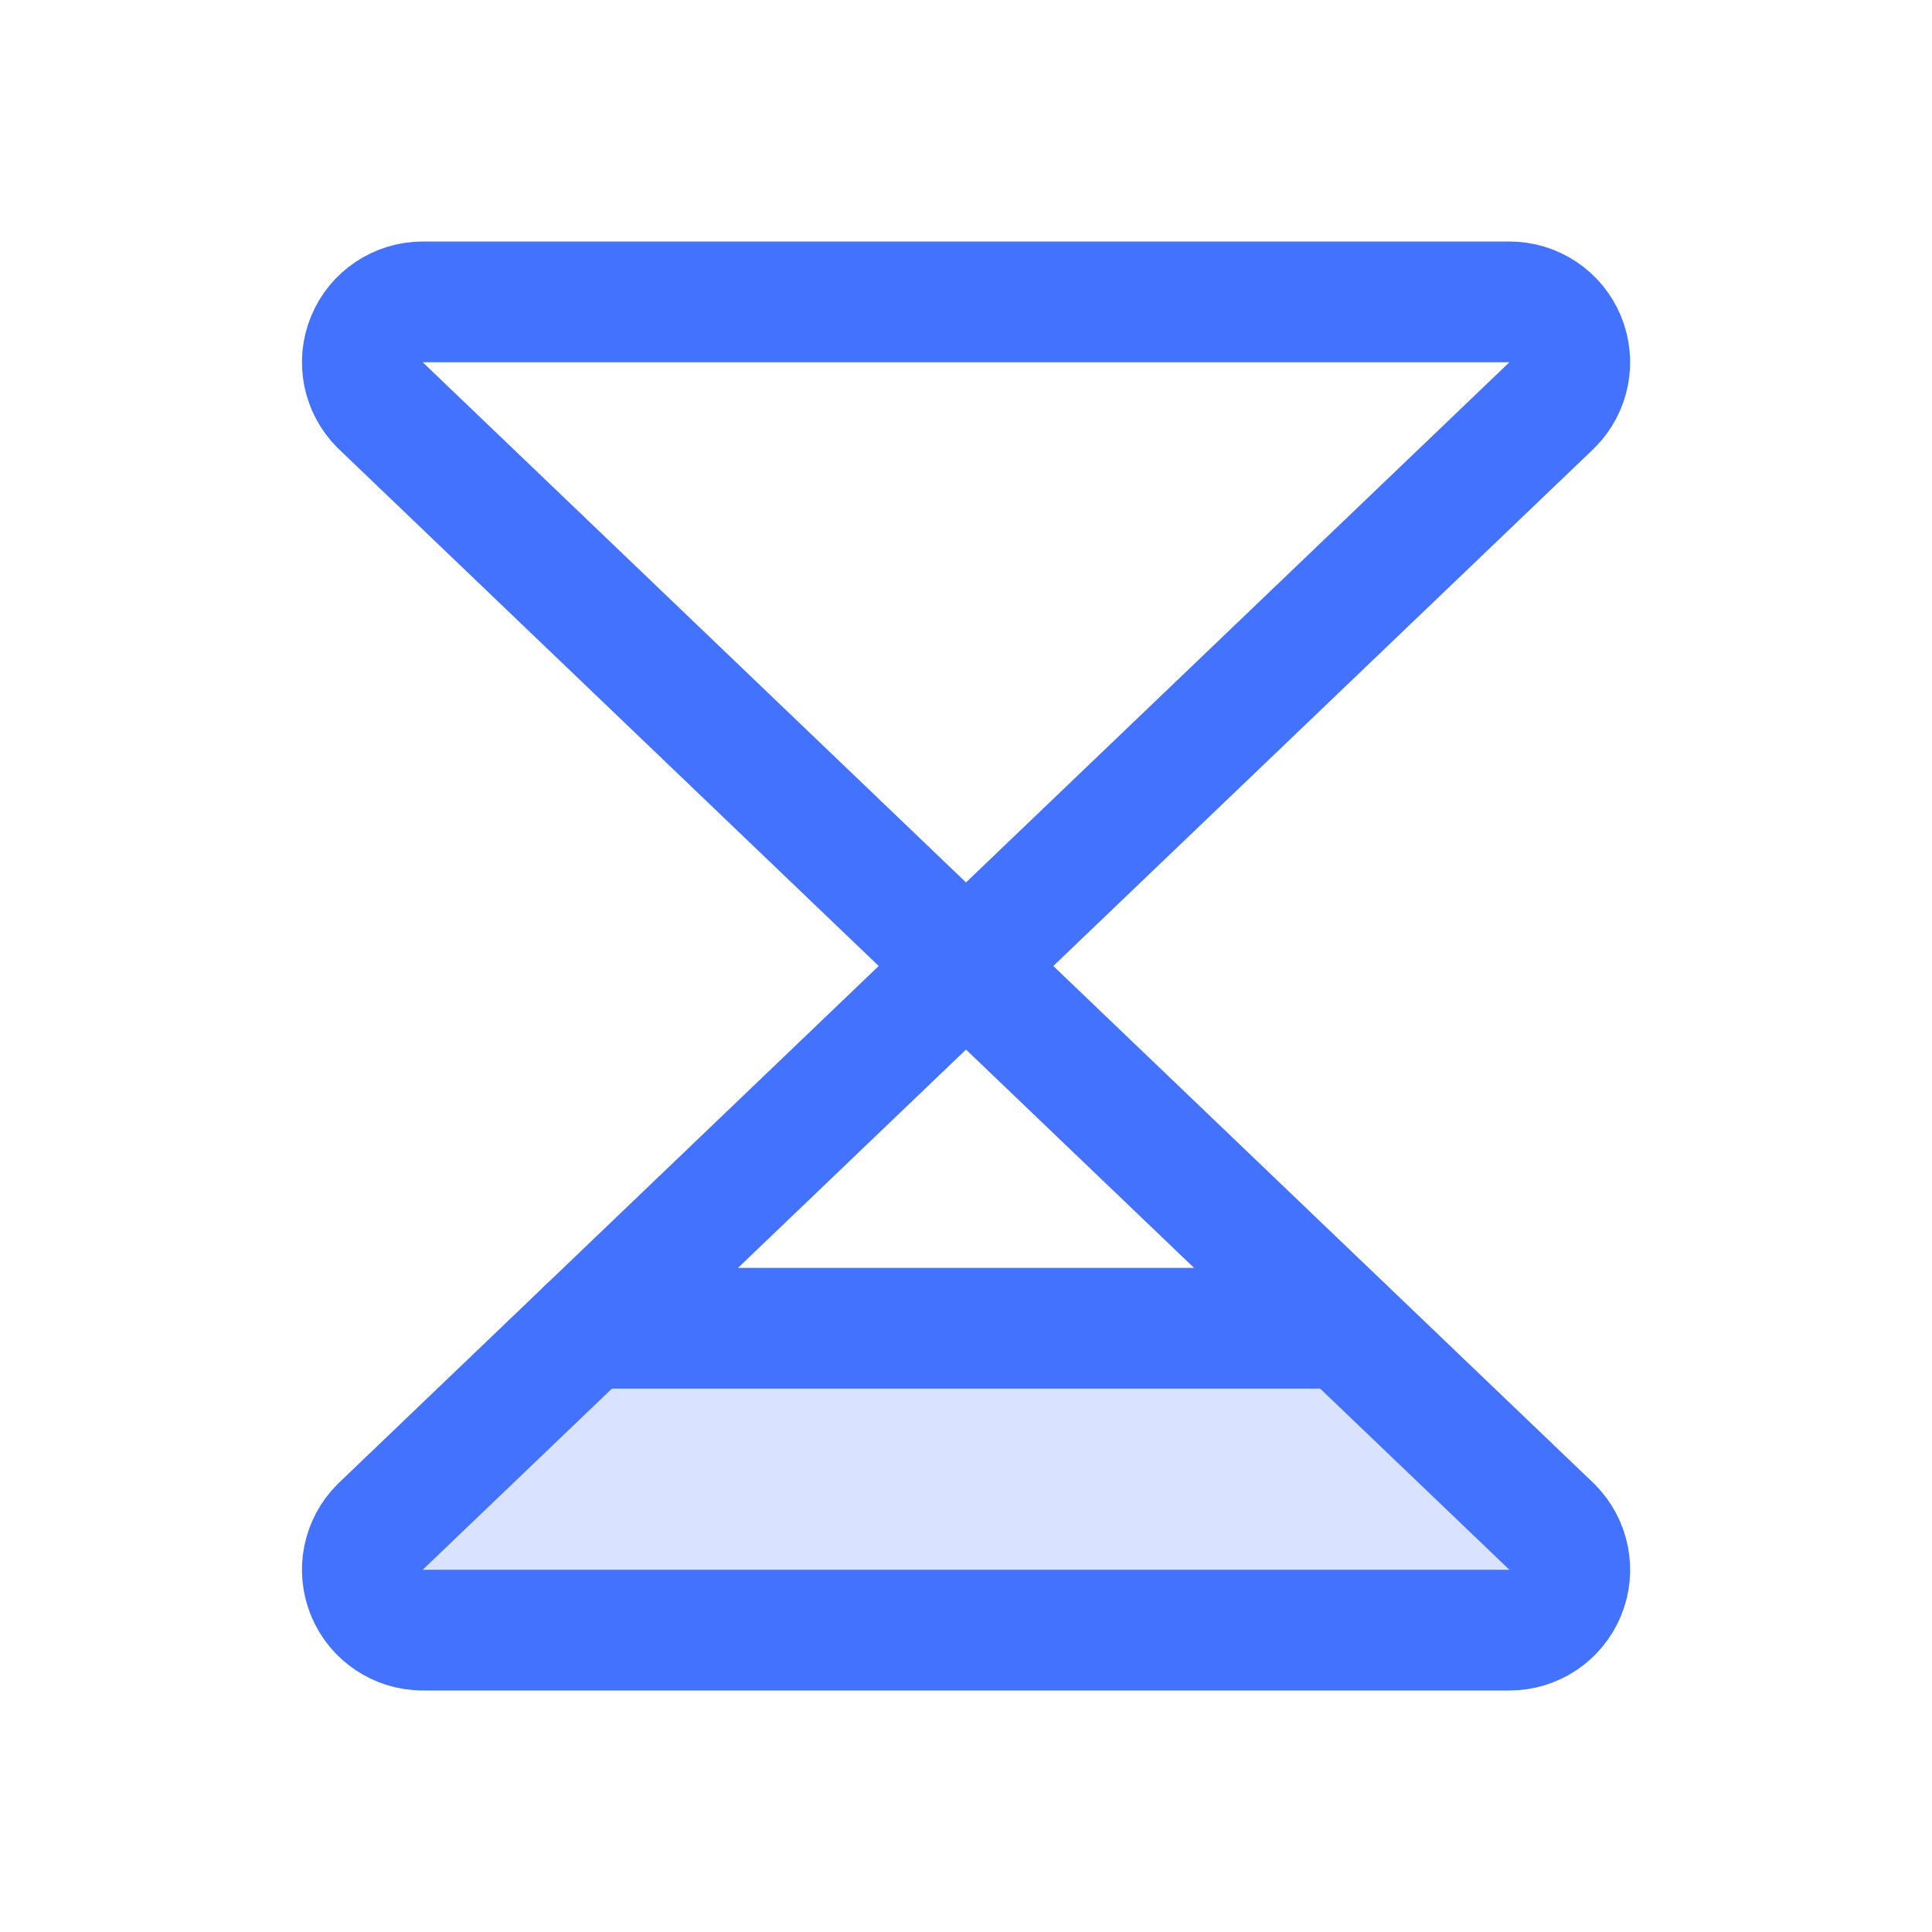 <svg xmlns="http://www.w3.org/2000/svg" width="32" height="32" viewBox="0 0 32 32" fill="none">
  <path d="M6.295 25.292C6.008 25.579 5.923 26.008 6.077 26.381C6.231 26.755 6.596 26.999 7 27H25C25.404 27 25.769 26.757 25.924 26.383C26.079 26.009 25.993 25.579 25.707 25.292L22.265 22H9.733L6.295 25.292Z" fill="#4372FF" fill-opacity="0.2"/>
  <path d="M6.295 6.708C6.008 6.421 5.923 5.992 6.077 5.619C6.231 5.245 6.596 5.001 7 5H25C25.404 5 25.769 5.243 25.924 5.617C26.079 5.991 25.993 6.421 25.707 6.708L16 16L6.295 6.708Z" stroke="#4372FF" stroke-width="2" stroke-linecap="round" stroke-linejoin="round"/>
  <path d="M6.295 25.292C6.008 25.579 5.923 26.008 6.077 26.381C6.231 26.755 6.596 26.999 7 27H25C25.404 27 25.769 26.757 25.924 26.383C26.079 26.009 25.993 25.579 25.707 25.292L16 16L6.295 25.292Z" stroke="#4372FF" stroke-width="2" stroke-linecap="round" stroke-linejoin="round"/>
  <path d="M22.265 22H9.733" stroke="#4372FF" stroke-width="2" stroke-linecap="round" stroke-linejoin="round"/>
</svg>